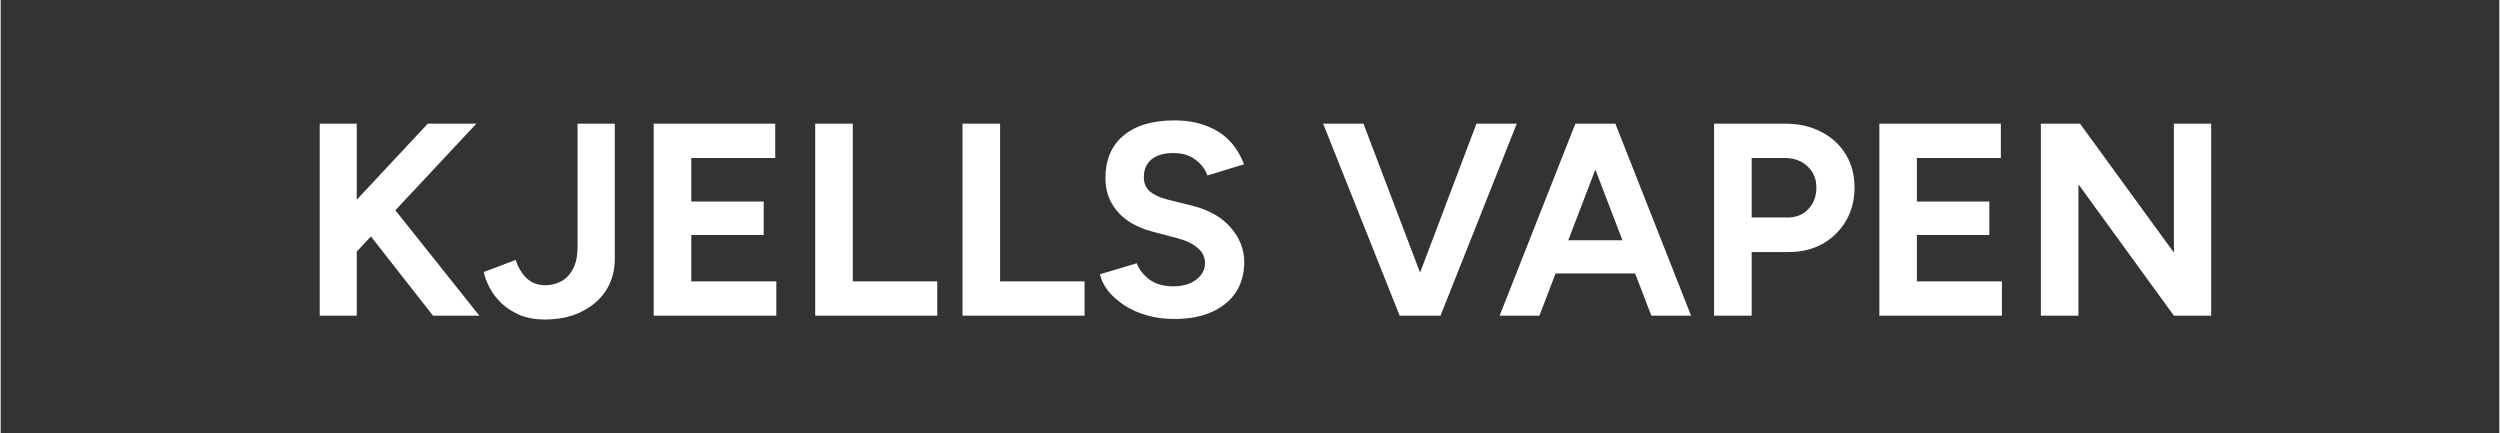 <?xml version="1.0" encoding="UTF-8"?> <svg xmlns="http://www.w3.org/2000/svg" xmlns:xlink="http://www.w3.org/1999/xlink" width="300" zoomAndPan="magnify" viewBox="0 0 224.88 39" height="52" preserveAspectRatio="xMidYMid meet" version="1.0"><rect x="0" y="0" width="224.88" height="39" fill="#333333" stroke="none"/><path fill="#ffffff" d="M 30.738 24.043 L 30.344 19.797 L 38.441 11.133 L 42.809 11.133 Z M 28.715 28.41 L 28.715 11.133 L 32.047 11.133 L 32.047 28.41 Z M 38.91 28.41 L 32.023 19.621 L 34.465 17.598 L 43.082 28.41 Z M 48.98 28.758 C 48.141 28.758 47.391 28.625 46.734 28.359 C 46.094 28.082 45.543 27.727 45.082 27.301 C 44.637 26.871 44.281 26.41 44.02 25.918 C 43.754 25.422 43.574 24.945 43.477 24.484 L 46.34 23.398 C 46.602 24.125 46.949 24.684 47.375 25.078 C 47.82 25.473 48.371 25.672 49.031 25.672 C 49.523 25.672 49.992 25.555 50.438 25.324 C 50.883 25.094 51.234 24.723 51.5 24.215 C 51.777 23.703 51.918 23.047 51.918 22.238 L 51.918 11.133 L 55.273 11.133 L 55.273 23.227 C 55.273 24.082 55.117 24.855 54.805 25.547 C 54.492 26.223 54.051 26.797 53.473 27.273 C 52.914 27.754 52.246 28.121 51.473 28.387 C 50.715 28.633 49.887 28.758 48.98 28.758 Z M 58.773 28.41 L 58.773 11.133 L 69.711 11.133 L 69.711 14.219 L 62.156 14.219 L 62.156 18.141 L 68.672 18.141 L 68.672 21.152 L 62.156 21.152 L 62.156 25.324 L 69.809 25.324 L 69.809 28.41 Z M 73.309 28.41 L 73.309 11.133 L 76.691 11.133 L 76.691 25.324 L 84.293 25.324 L 84.293 28.41 Z M 86.566 28.41 L 86.566 11.133 L 89.949 11.133 L 89.949 25.324 L 97.551 25.324 L 97.551 28.41 Z M 105.625 28.707 C 104.754 28.707 103.938 28.602 103.184 28.387 C 102.426 28.172 101.75 27.875 101.156 27.496 C 100.566 27.102 100.074 26.668 99.676 26.188 C 99.301 25.711 99.051 25.211 98.938 24.684 L 102.246 23.695 C 102.457 24.254 102.836 24.742 103.379 25.152 C 103.922 25.547 104.605 25.754 105.43 25.77 C 106.301 25.785 107.008 25.598 107.551 25.203 C 108.109 24.805 108.391 24.297 108.391 23.672 C 108.391 23.129 108.168 22.676 107.723 22.312 C 107.297 21.934 106.703 21.648 105.945 21.449 L 103.699 20.855 C 102.859 20.645 102.121 20.324 101.48 19.895 C 100.836 19.449 100.336 18.906 99.973 18.266 C 99.613 17.625 99.43 16.875 99.43 16.02 C 99.43 14.391 99.965 13.121 101.035 12.219 C 102.121 11.297 103.652 10.836 105.625 10.836 C 106.727 10.836 107.691 11 108.516 11.328 C 109.352 11.641 110.051 12.094 110.613 12.688 C 111.172 13.277 111.598 13.98 111.895 14.785 L 108.613 15.797 C 108.414 15.238 108.055 14.762 107.527 14.367 C 107 13.969 106.332 13.773 105.527 13.773 C 104.703 13.773 104.055 13.961 103.578 14.34 C 103.117 14.719 102.887 15.254 102.887 15.945 C 102.887 16.488 103.066 16.914 103.43 17.23 C 103.809 17.543 104.316 17.781 104.961 17.945 L 107.23 18.512 C 108.711 18.875 109.863 19.523 110.688 20.461 C 111.508 21.398 111.922 22.445 111.922 23.598 C 111.922 24.617 111.672 25.516 111.18 26.289 C 110.688 27.043 109.969 27.637 109.031 28.066 C 108.094 28.492 106.957 28.707 105.625 28.707 Z M 126.281 28.41 L 132.82 11.133 L 136.449 11.133 L 129.586 28.41 Z M 125.91 28.41 L 119.023 11.133 L 122.652 11.133 L 129.219 28.41 Z M 148.559 28.41 L 141.941 11.133 L 145.324 11.133 L 152.137 28.41 Z M 134.906 28.41 L 141.723 11.133 L 145.102 11.133 L 138.488 28.41 Z M 138.117 24.609 L 138.117 21.621 L 148.953 21.621 L 148.953 24.609 Z M 154.207 28.41 L 154.207 11.133 L 160.625 11.133 C 161.844 11.133 162.922 11.379 163.859 11.871 C 164.797 12.348 165.531 13.023 166.059 13.895 C 166.582 14.754 166.848 15.746 166.848 16.883 C 166.848 18.004 166.59 18.996 166.082 19.871 C 165.57 20.742 164.871 21.434 163.984 21.941 C 163.094 22.438 162.066 22.684 160.898 22.684 L 157.59 22.684 L 157.59 28.41 Z M 157.59 19.574 L 160.824 19.574 C 161.582 19.574 162.199 19.328 162.676 18.832 C 163.168 18.324 163.414 17.672 163.414 16.883 C 163.414 16.094 163.145 15.453 162.602 14.957 C 162.074 14.465 161.391 14.219 160.551 14.219 L 157.59 14.219 Z M 169.082 28.41 L 169.082 11.133 L 180.016 11.133 L 180.016 14.219 L 172.461 14.219 L 172.461 18.141 L 178.98 18.141 L 178.98 21.152 L 172.461 21.152 L 172.461 25.324 L 180.113 25.324 L 180.113 28.41 Z M 183.617 28.41 L 183.617 11.133 L 187.145 11.133 L 195.59 22.734 L 195.59 11.133 L 198.945 11.133 L 198.945 28.41 L 195.59 28.41 L 187 16.586 L 187 28.41 Z M 183.617 28.41 " fill-opacity="1" fill-rule="nonzero"></path></svg> 